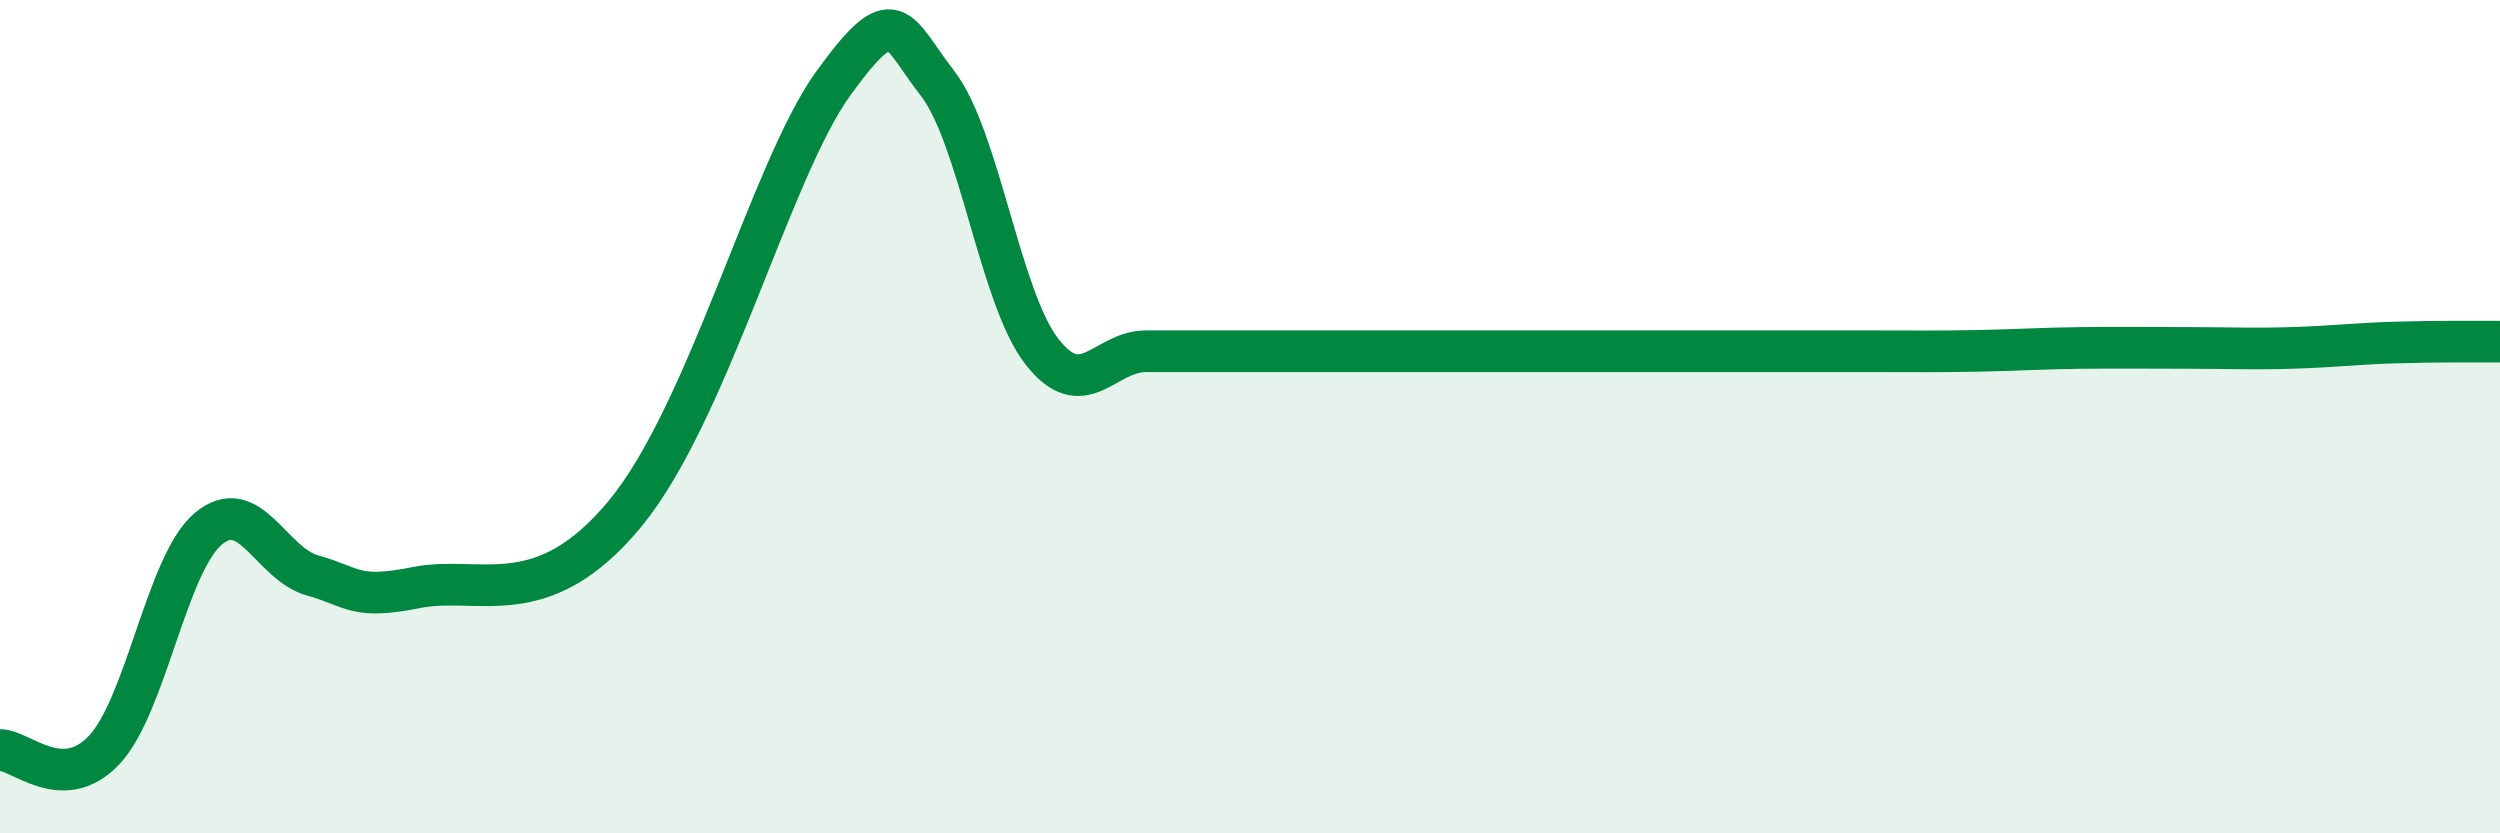 
    <svg width="60" height="20" viewBox="0 0 60 20" xmlns="http://www.w3.org/2000/svg">
      <path
        d="M 0,18 C 0.5,18 1.5,19.06 2.5,18 C 3.5,16.94 4,13.53 5,12.69 C 6,11.85 6.5,13.53 7.5,13.81 C 8.5,14.09 8.5,14.4 10,14.1 C 11.5,13.8 13,14.75 15,12.33 C 17,9.91 18.5,4.07 20,2 C 21.5,-0.07 21.5,0.71 22.5,2 C 23.5,3.29 24,7.14 25,8.43 C 26,9.72 26.5,8.43 27.5,8.43 C 28.5,8.43 29,8.43 30,8.43 C 31,8.43 31.5,8.43 32.5,8.43 C 33.5,8.43 34,8.43 35,8.43 C 36,8.43 36.5,8.43 37.5,8.43 C 38.5,8.43 39,8.43 40,8.43 C 41,8.43 41.5,8.43 42.5,8.43 C 43.5,8.43 44,8.43 45,8.43 C 46,8.43 46.5,8.44 47.5,8.42 C 48.5,8.4 49,8.36 50,8.35 C 51,8.34 51.5,8.35 52.5,8.35 C 53.5,8.35 54,8.38 55,8.35 C 56,8.32 56.5,8.25 57.5,8.22 C 58.5,8.19 59.5,8.2 60,8.2L60 20L0 20Z"
        fill="#008740"
        opacity="0.1"
        stroke-linecap="round"
        stroke-linejoin="round"
      />
      <path
        d="M 0,18 C 0.5,18 1.5,19.06 2.5,18 C 3.5,16.94 4,13.53 5,12.69 C 6,11.85 6.5,13.53 7.5,13.81 C 8.5,14.09 8.5,14.4 10,14.1 C 11.5,13.8 13,14.75 15,12.33 C 17,9.91 18.5,4.07 20,2 C 21.5,-0.07 21.5,0.71 22.5,2 C 23.5,3.29 24,7.14 25,8.43 C 26,9.72 26.5,8.43 27.5,8.43 C 28.5,8.43 29,8.43 30,8.43 C 31,8.43 31.5,8.43 32.5,8.43 C 33.5,8.43 34,8.43 35,8.43 C 36,8.43 36.5,8.43 37.5,8.43 C 38.5,8.43 39,8.43 40,8.43 C 41,8.43 41.5,8.43 42.5,8.43 C 43.5,8.43 44,8.43 45,8.43 C 46,8.43 46.5,8.44 47.5,8.42 C 48.5,8.4 49,8.36 50,8.35 C 51,8.34 51.5,8.35 52.5,8.35 C 53.5,8.35 54,8.38 55,8.35 C 56,8.32 56.5,8.25 57.5,8.22 C 58.5,8.19 59.5,8.2 60,8.2"
        stroke="#008740"
        stroke-width="1"
        fill="none"
        stroke-linecap="round"
        stroke-linejoin="round"
      />
    </svg>
  